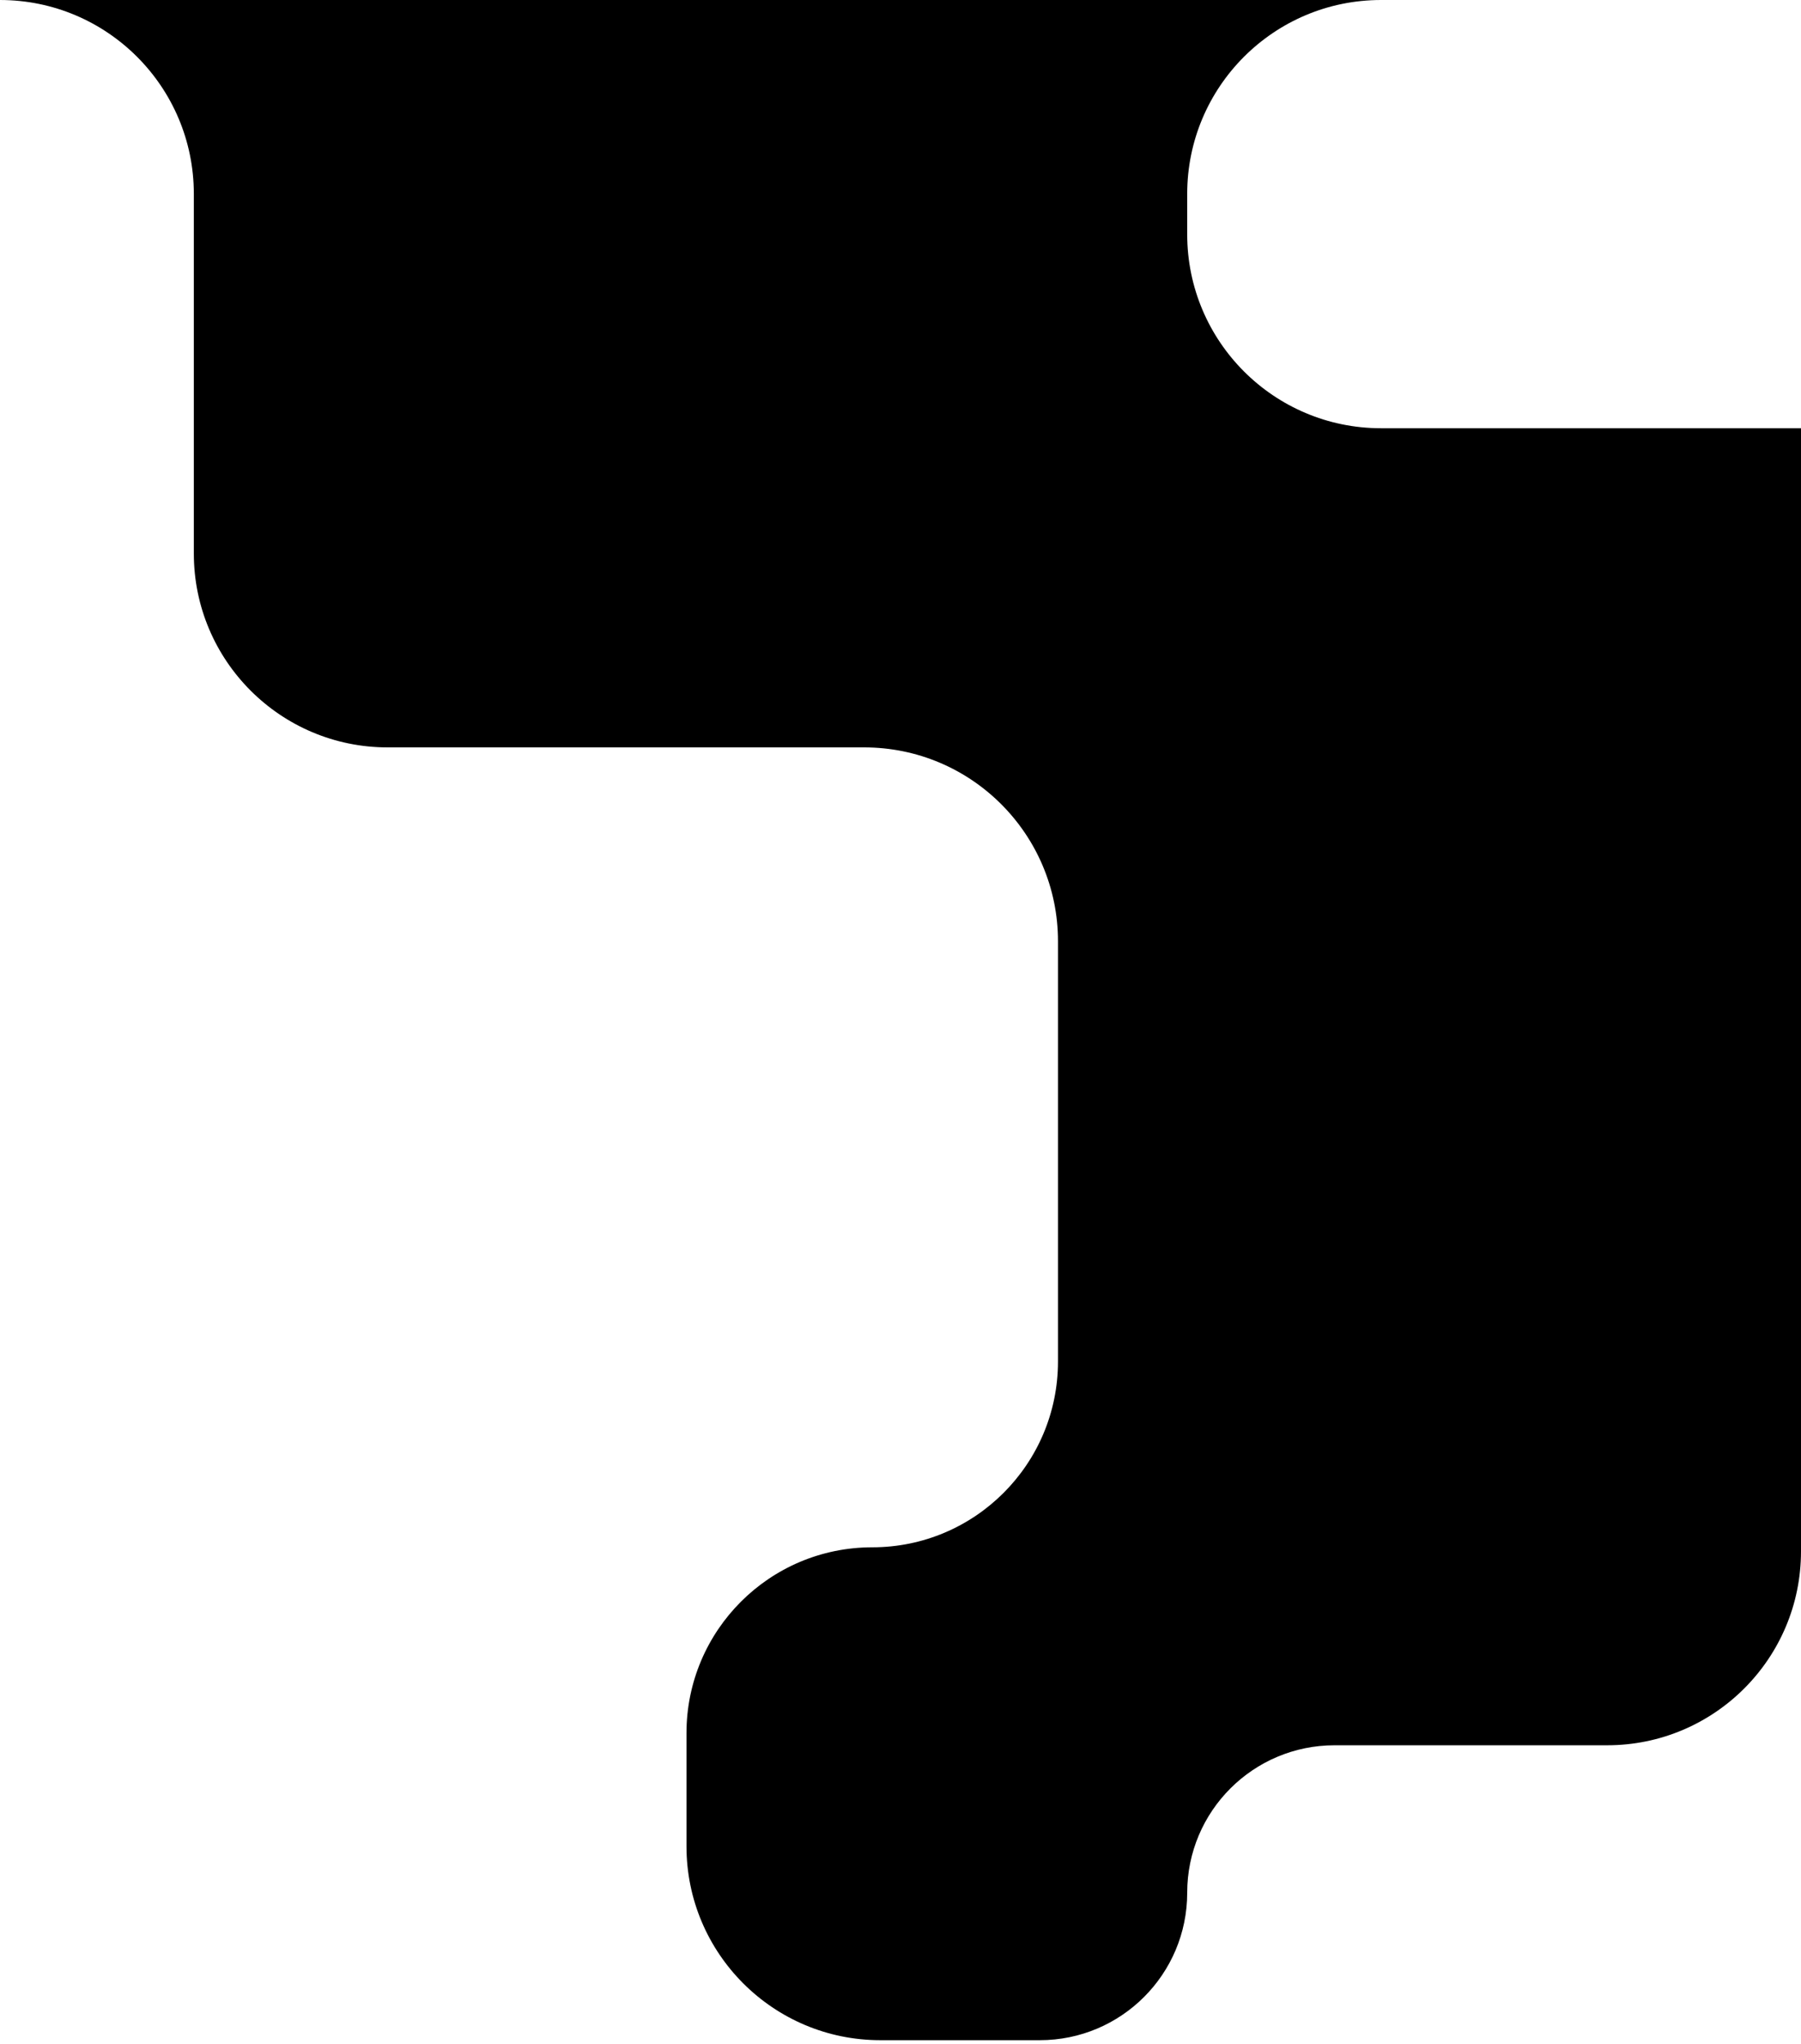 <svg width="223" height="253" viewBox="0 0 223 253" fill="none" xmlns="http://www.w3.org/2000/svg">
<path d="M24 68.5V24C24 10.745 13.255 0 0 0H171C157.745 0 147 10.745 147 24V29C147 42.255 157.745 53 171 53H223V192C223 205.255 212.255 216 199 216H165.25C155.171 216 147 224.171 147 234.25C147 244.329 138.829 252.5 128.75 252.5H109C95.745 252.5 85 241.755 85 228.5V214.5C85 201.797 95.297 191.5 108 191.5C120.703 191.5 131 181.203 131 168.5V116.5C131 103.245 120.255 92.5 107 92.5H48C34.745 92.5 24 81.755 24 68.5Z" fill="#000000"/>
</svg>
